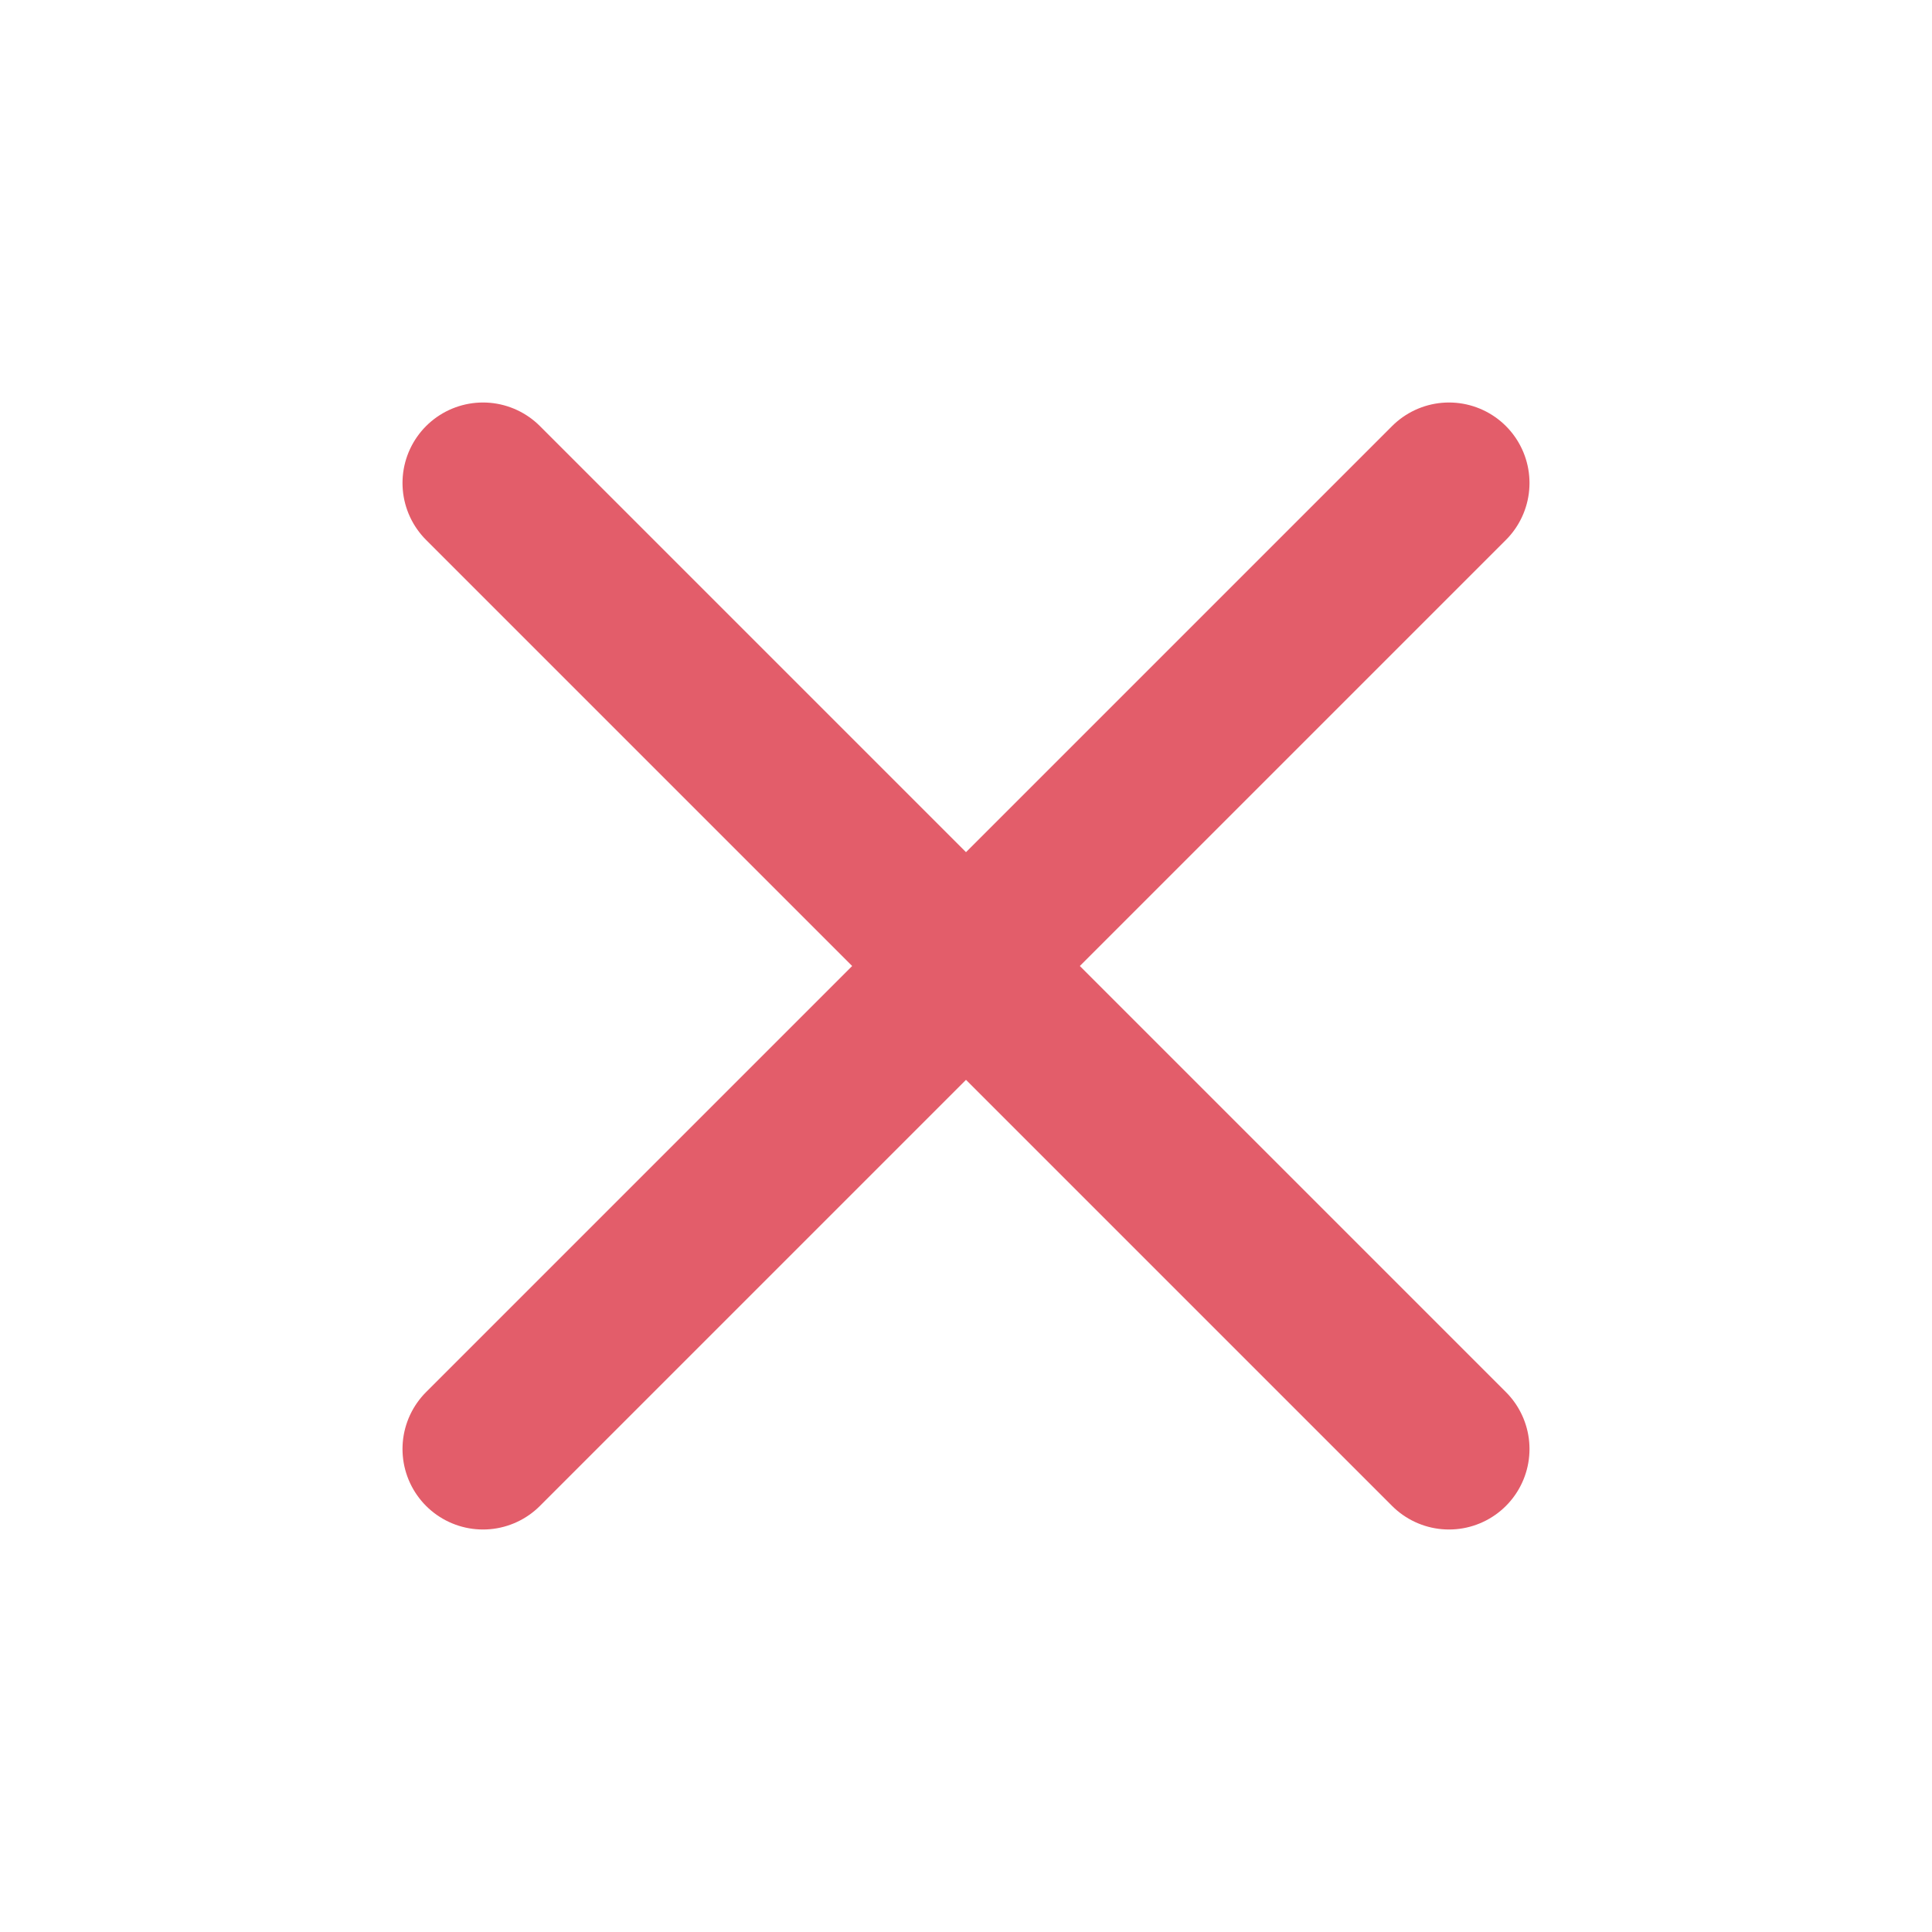 <svg width="24" height="24" viewBox="0 0 24 24" fill="none" xmlns="http://www.w3.org/2000/svg">
<path d="M18 6L6 18M6 6L18 18" stroke="#E35D6A" stroke-width="2" stroke-linecap="round" stroke-linejoin="round"/>
</svg>
